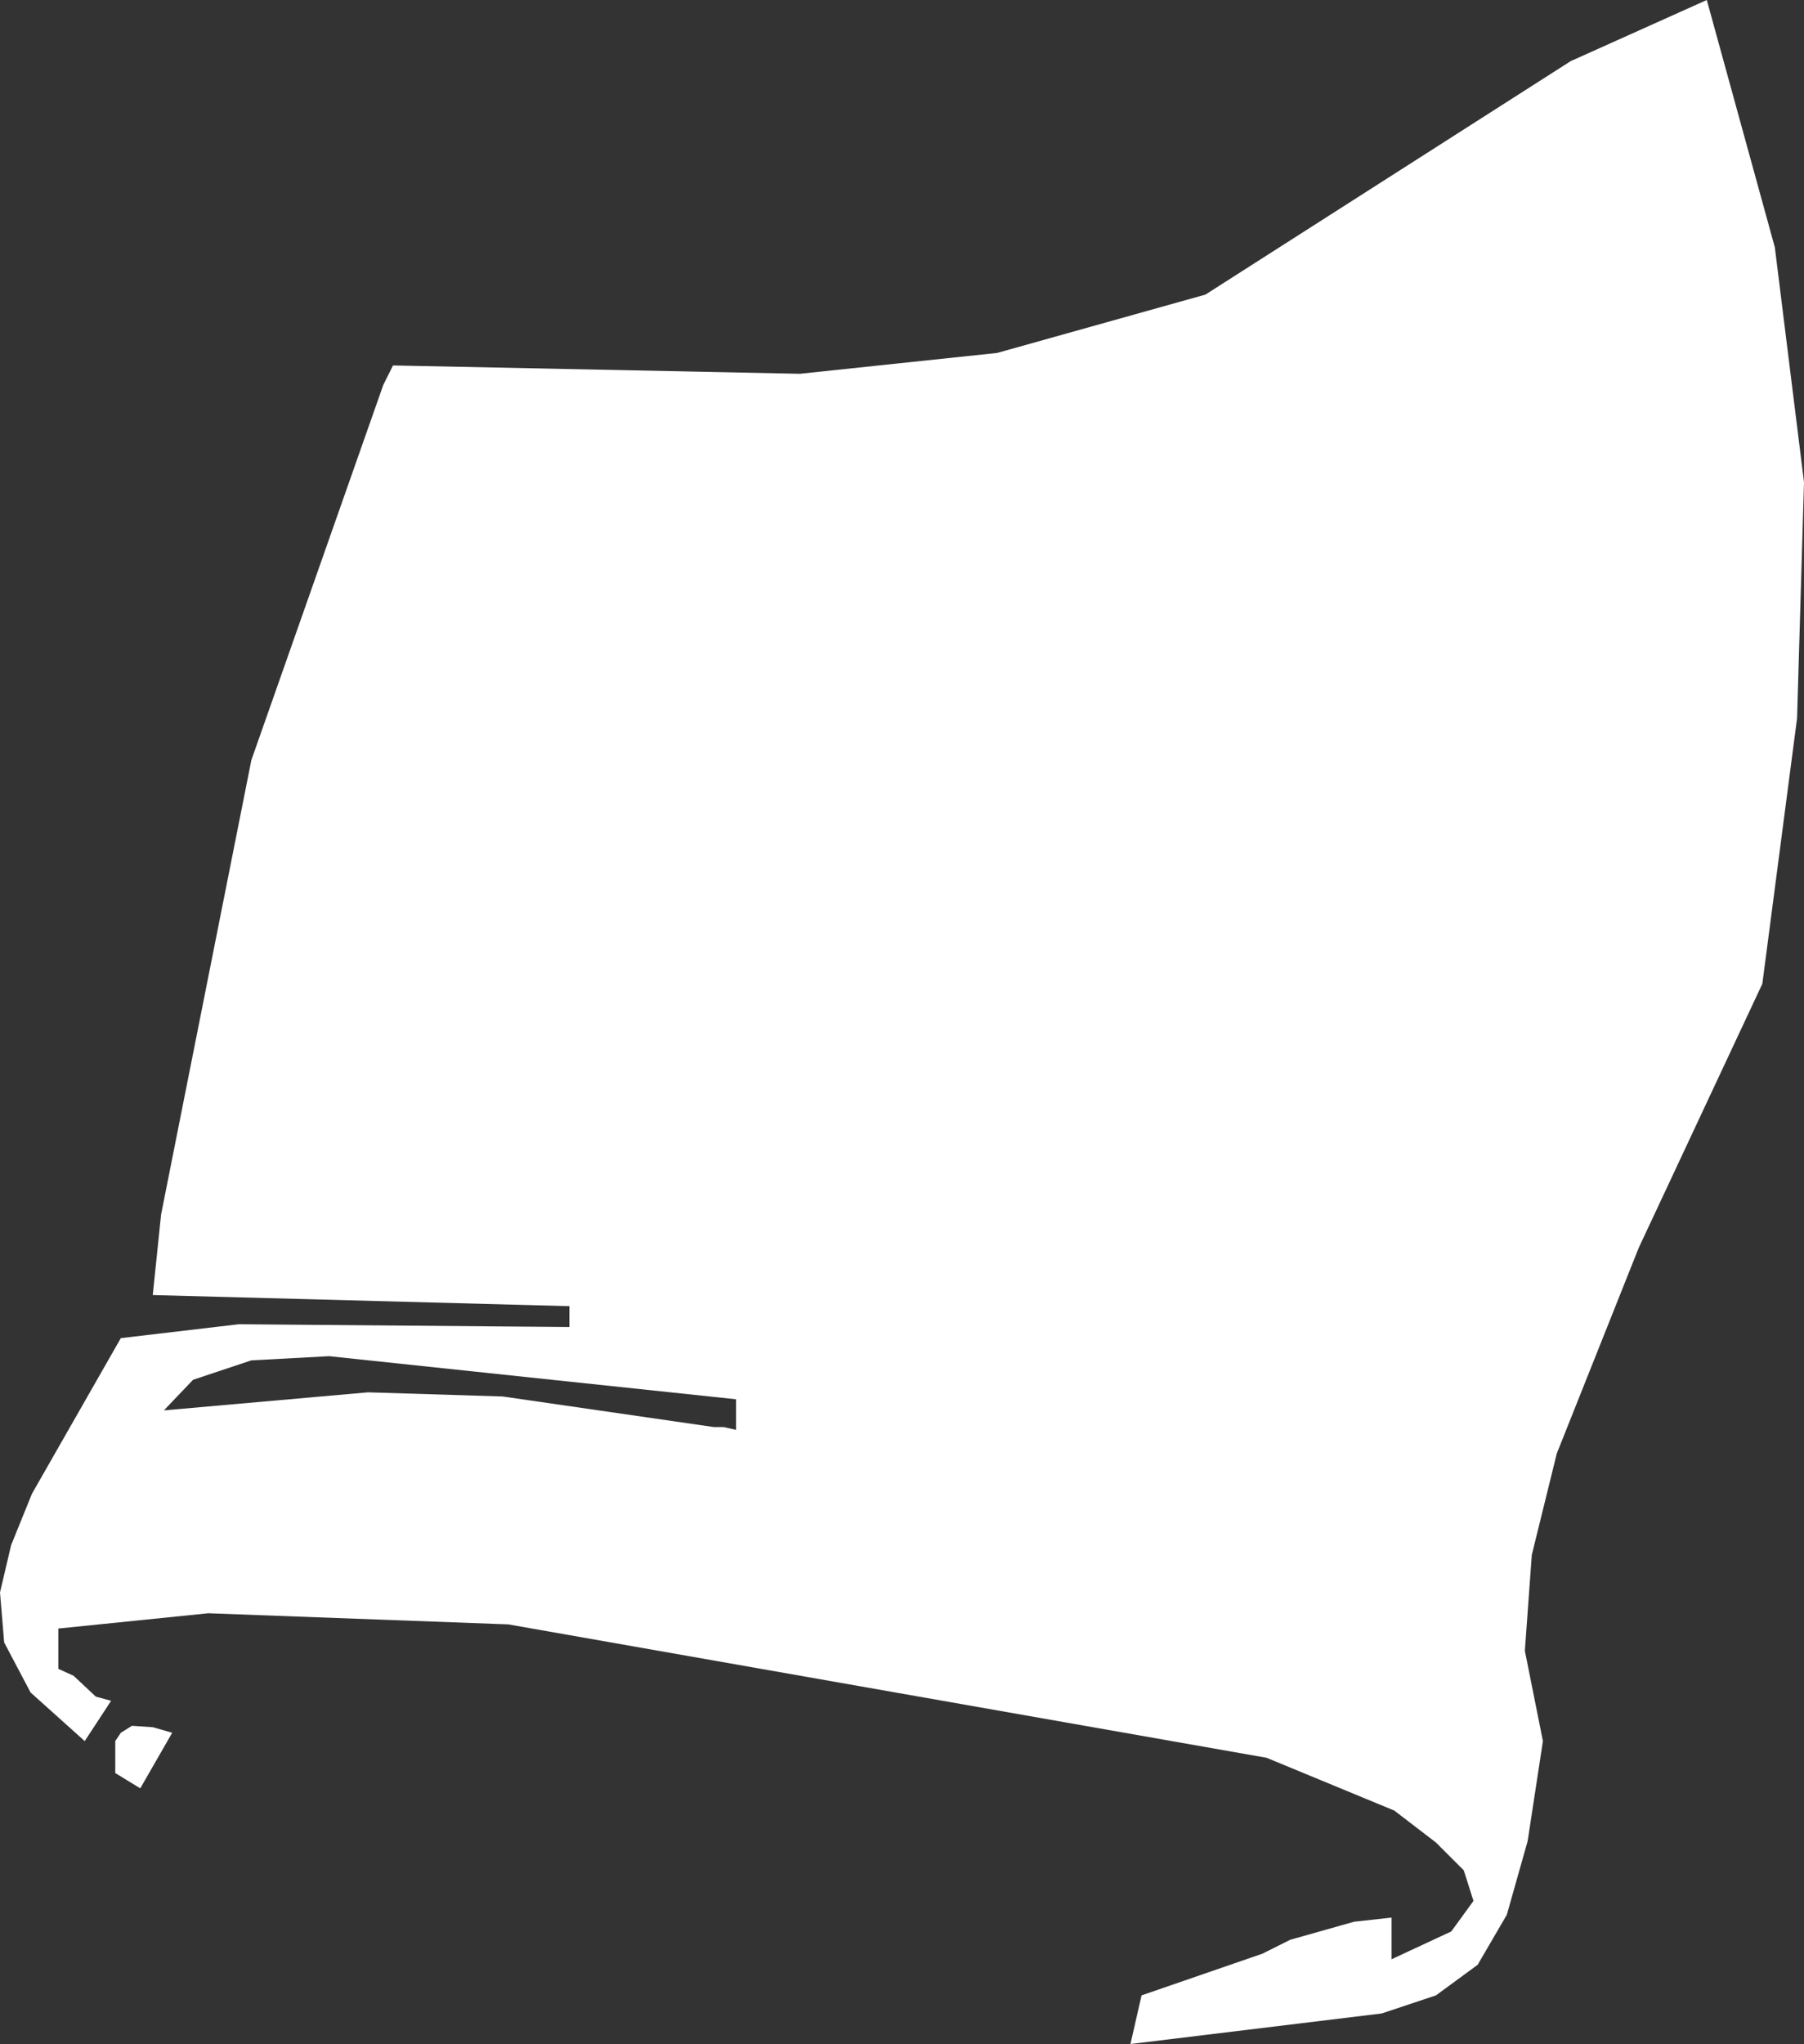 <?xml version="1.0" encoding="UTF-8" standalone="no"?>
<svg xmlns:xlink="http://www.w3.org/1999/xlink" height="73.55px" width="64.95px" xmlns="http://www.w3.org/2000/svg">
  <rect width="100%" height="100%" fill="#333333" stroke="none"/>
  <g transform="matrix(1.0, 0.0, 0.0, 1.0, 0.0, 0.0)">
    <path d="M63.9 8.9 L64.95 17.35 64.7 25.85 63.45 35.4 59.0 44.9 56.05 52.3 55.15 55.95 54.9 59.4 55.55 62.65 55.0 66.25 54.25 68.9 53.2 70.7 51.7 71.8 49.75 72.45 40.7 73.55 41.1 71.8 45.45 70.3 46.45 69.8 48.75 69.15 50.1 69.0 50.1 70.5 52.25 69.5 53.05 68.4 52.7 67.3 51.7 66.3 50.2 65.15 45.6 63.25 18.3 58.45 7.5 58.05 2.1 58.6 2.1 60.05 2.65 60.3 3.45 61.05 4.0 61.2 3.05 62.65 1.1 60.9 0.15 59.1 0.0 57.3 0.4 55.6 1.15 53.75 4.35 48.15 8.6 47.65 20.5 47.75 20.5 47.0 5.5 46.6 5.8 43.7 9.05 27.35 13.8 13.85 14.15 13.15 28.8 13.45 35.9 12.7 43.4 10.6 56.55 2.2 61.45 0.0 63.9 8.9 M11.85 48.8 L9.05 48.95 6.95 49.65 5.9 50.75 13.25 50.1 18.1 50.25 25.7 51.35 26.05 51.35 26.5 51.45 26.5 50.35 11.85 48.8 M5.5 62.15 L6.2 62.35 5.05 64.35 4.15 63.8 4.15 62.65 4.35 62.35 4.75 62.1 5.5 62.15" fill="#ffffff" fill-rule="evenodd" stroke="none"/>
  </g>
</svg>
